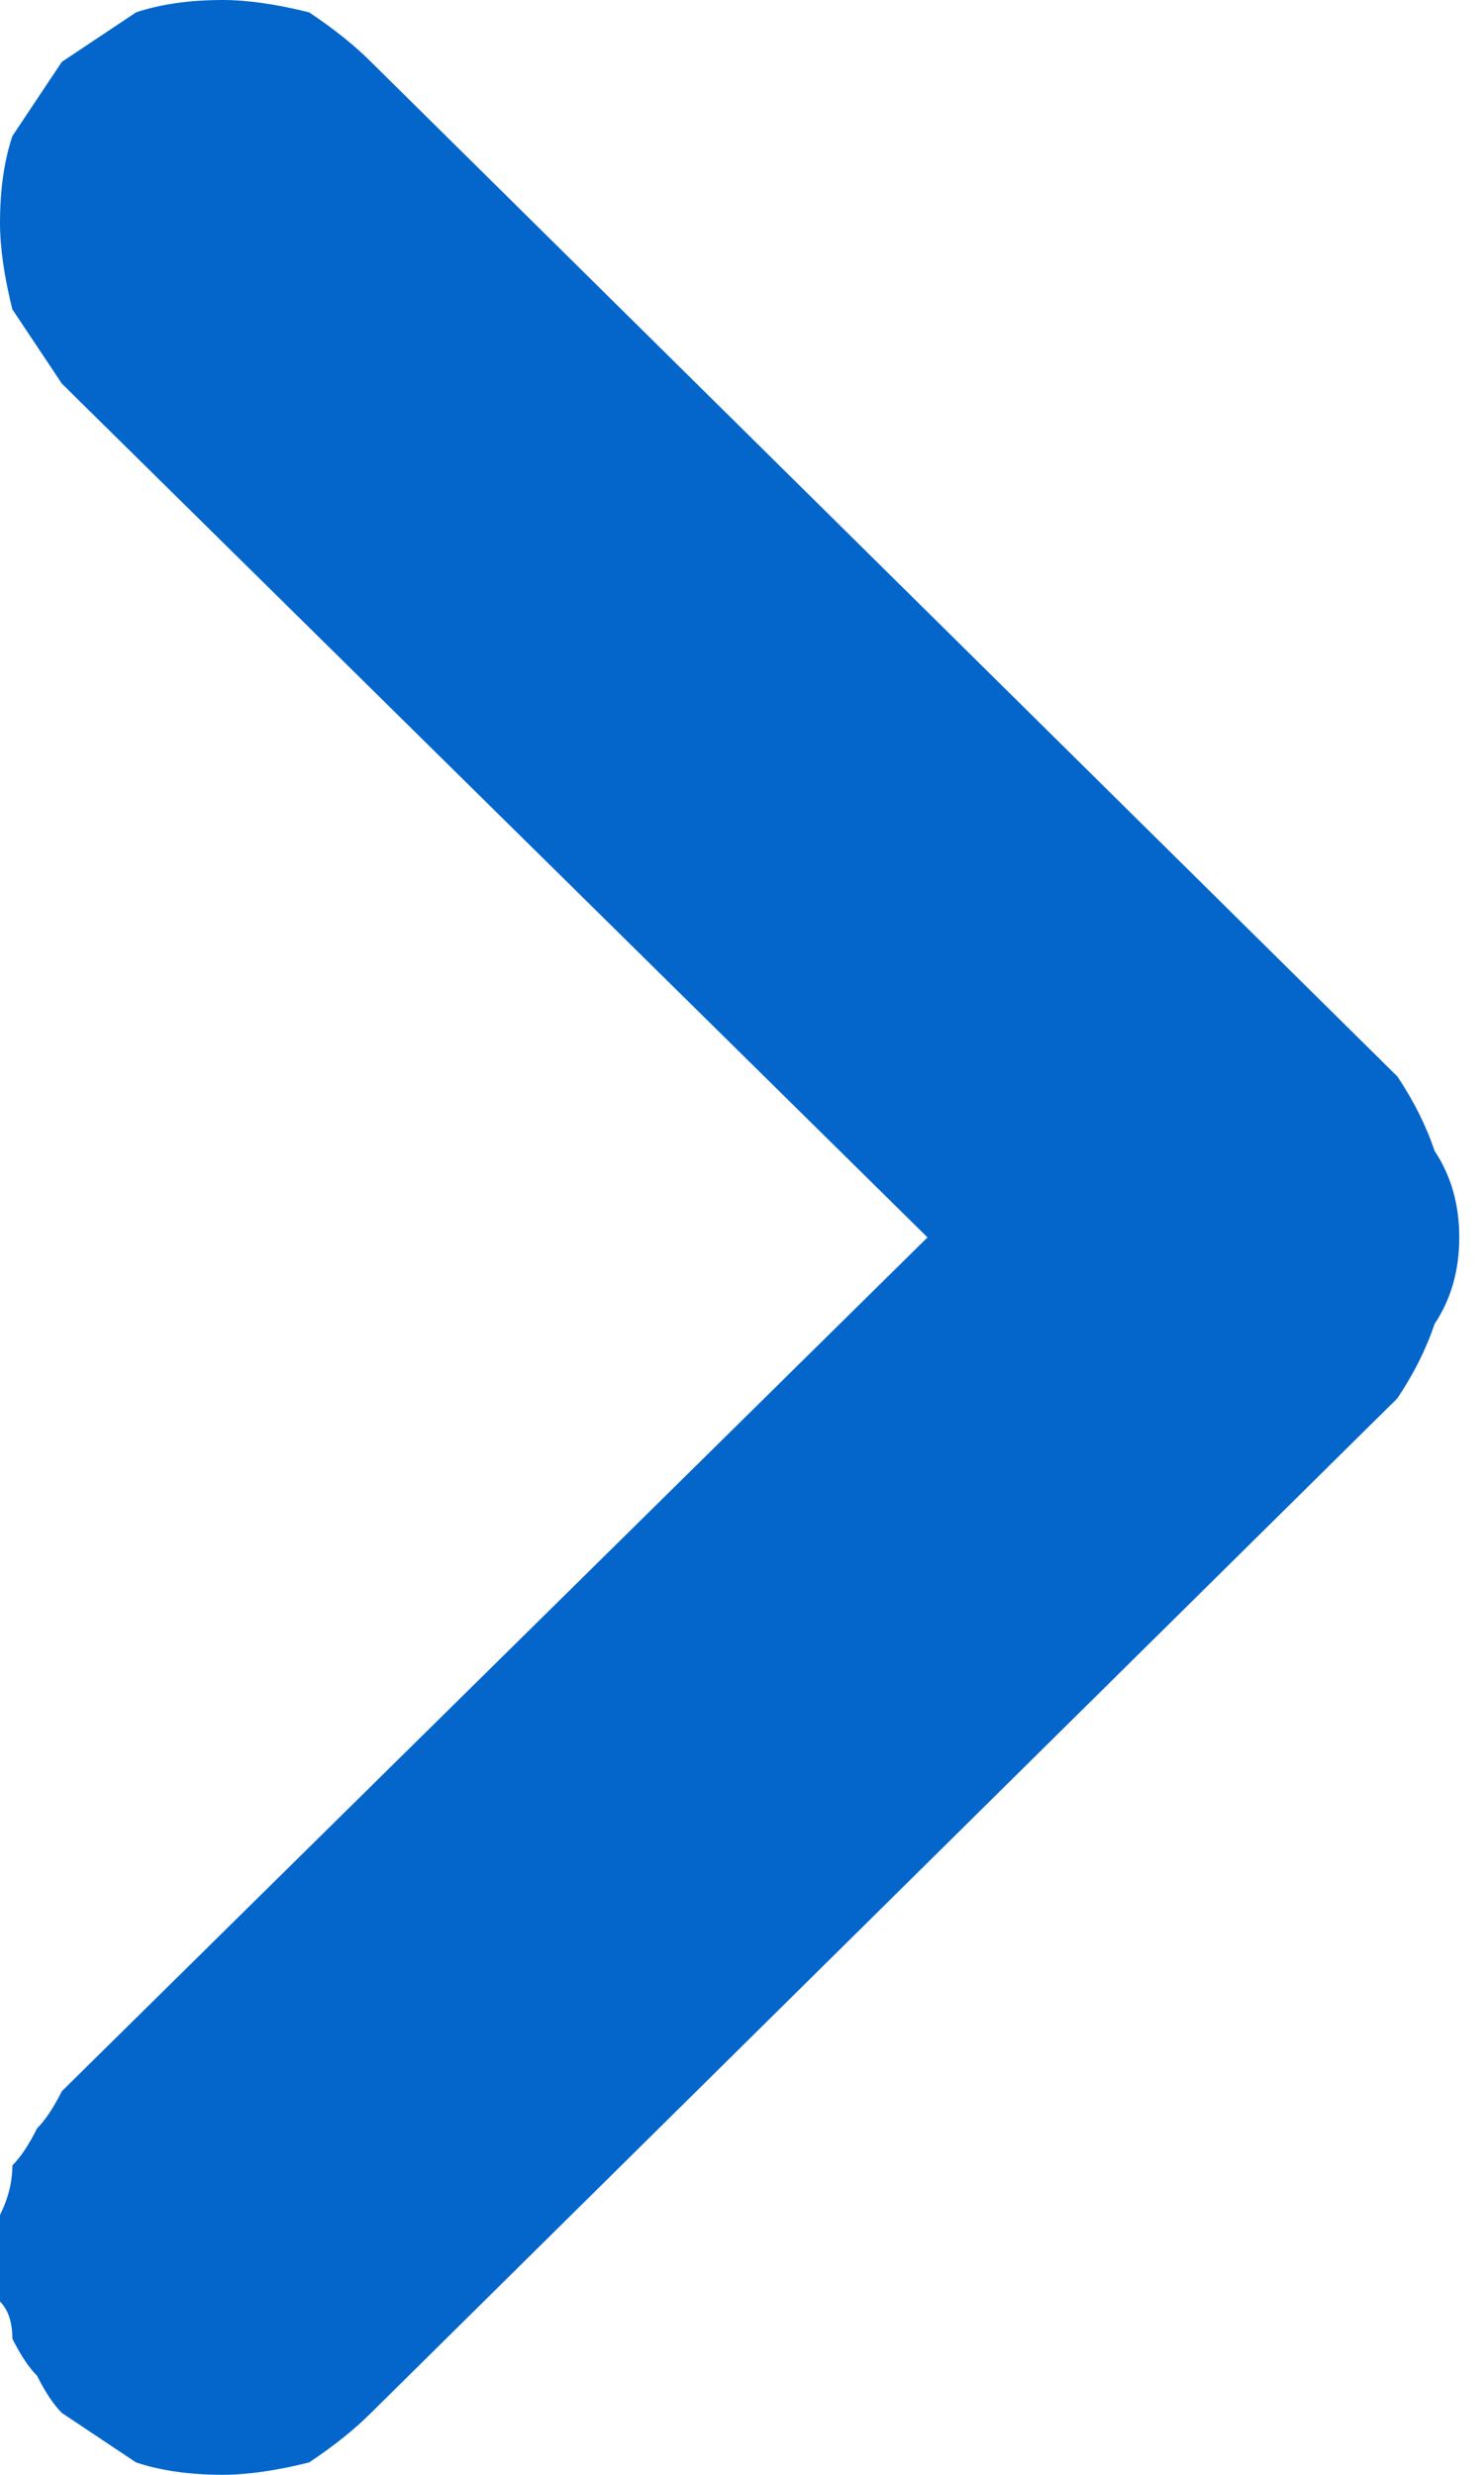 <svg xmlns="http://www.w3.org/2000/svg" width="12" height="20" xmlns:v="https://vecta.io/nano"><path d="M0 18.2q0-.2 0-.3.1-.2.1-.4.1-.1.2-.3.1-.1.2-.3l7-6.9-7-6.9q-.2-.3-.4-.6-.1-.4-.1-.7 0-.4.1-.7Q.3.8.5.5.8.3 1.1.1q.3-.1.7-.1.3 0 .7.1.3.2.5.4l8.3 8.2q.2.3.3.6.2.3.2.7 0 .4-.2.7-.1.3-.3.6L3 19.5q-.2.2-.5.4-.4.1-.7.1-.4 0-.7-.1-.3-.2-.6-.4-.1-.1-.2-.3-.1-.1-.2-.3 0-.2-.1-.3 0-.2 0-.4z" fill="#0466cb"/></svg>